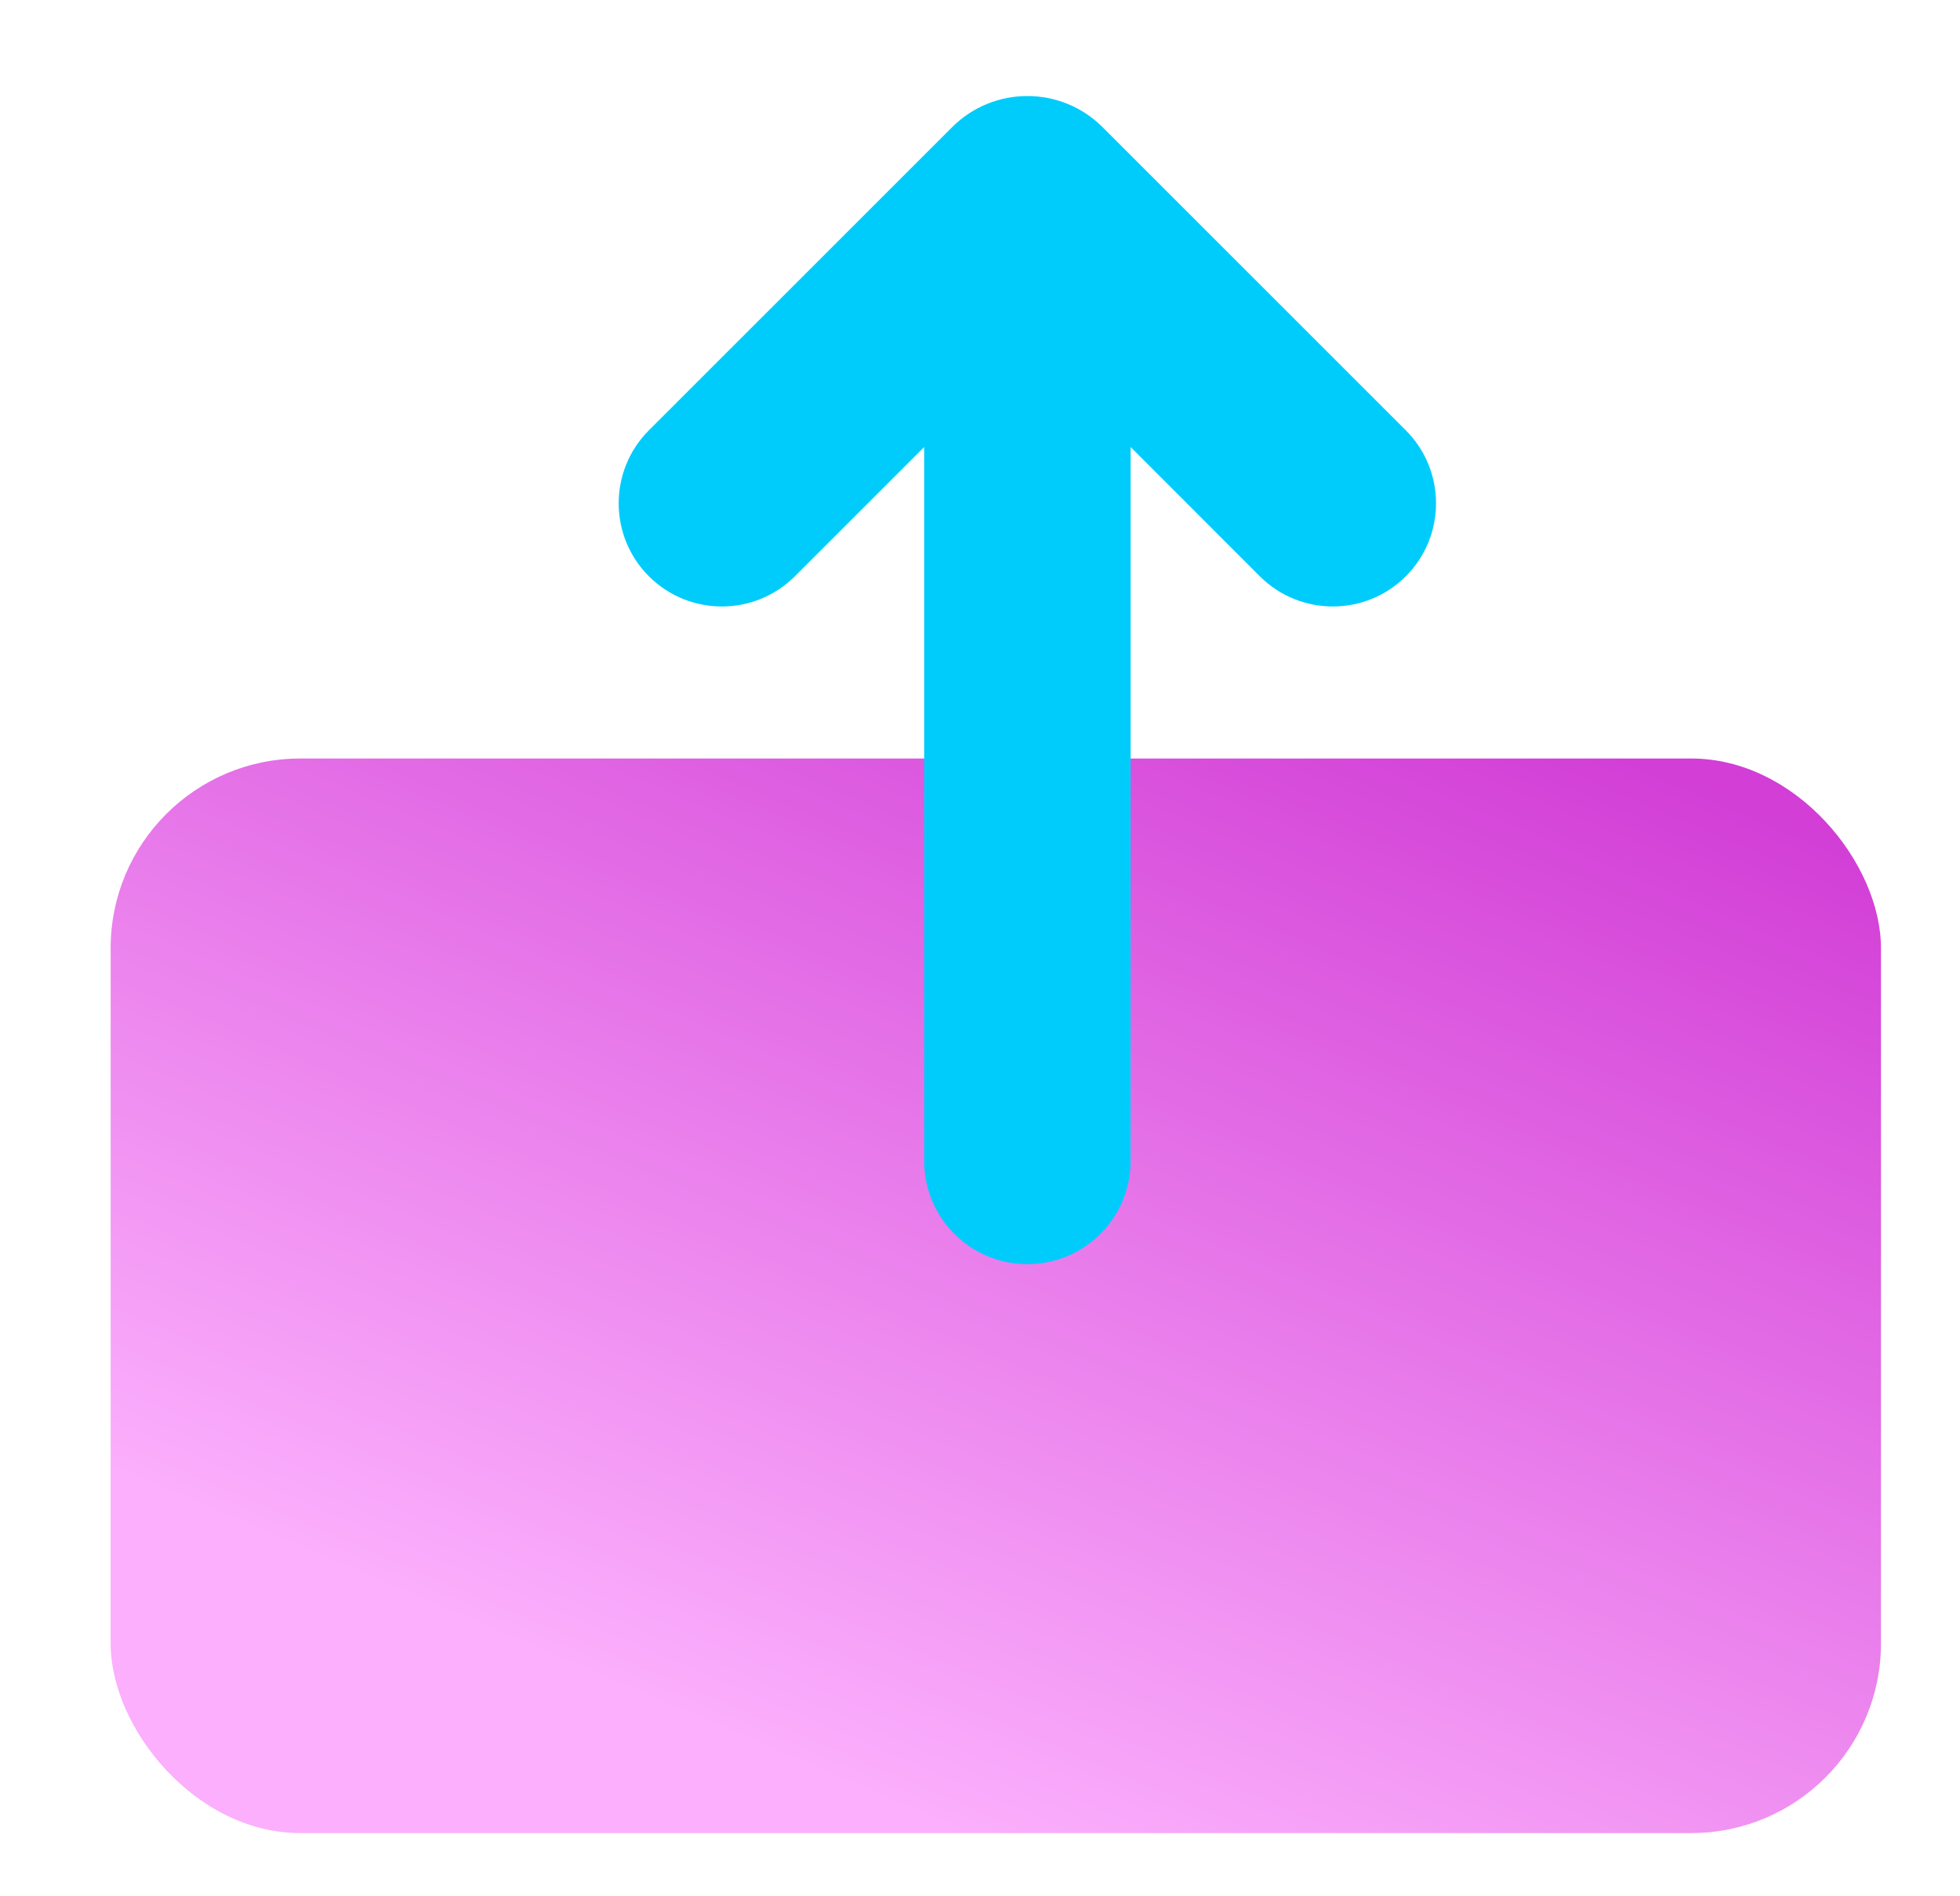 <svg width="31" height="30" viewBox="0 0 31 30" fill="none" xmlns="http://www.w3.org/2000/svg">
<g filter="url(#filter0_b_3940_15886)">
<rect x="1.75" y="12" width="28" height="17" rx="3" fill="url(#paint0_linear_3940_15886)"/>
</g>
<g style="mix-blend-mode:darken" filter="url(#filter1_b_3940_15886)">
<path fill-rule="evenodd" clip-rule="evenodd" d="M17.439 2.012C16.782 1.355 15.716 1.355 15.059 2.012L10.263 6.808C9.626 7.446 9.626 8.479 10.263 9.117C10.901 9.754 11.934 9.754 12.572 9.117L14.617 7.072V18.368C14.617 19.269 15.348 20 16.249 20C17.151 20 17.882 19.269 17.882 18.368V7.072L19.926 9.117C20.564 9.754 21.597 9.754 22.235 9.117C22.872 8.479 22.872 7.446 22.235 6.808L17.439 2.012Z" fill="#00CCFC"/>
</g>
<defs>
<filter id="filter0_b_3940_15886" x="-2.25" y="8" width="36" height="25" filterUnits="userSpaceOnUse" color-interpolation-filters="sRGB">
<feFlood flood-opacity="0" result="BackgroundImageFix"/>
<feGaussianBlur in="BackgroundImageFix" stdDeviation="2"/>
<feComposite in2="SourceAlpha" operator="in" result="effect1_backgroundBlur_3940_15886"/>
<feBlend mode="normal" in="SourceGraphic" in2="effect1_backgroundBlur_3940_15886" result="shape"/>
</filter>
<filter id="filter1_b_3940_15886" x="7.785" y="-0.48" width="16.928" height="22.48" filterUnits="userSpaceOnUse" color-interpolation-filters="sRGB">
<feFlood flood-opacity="0" result="BackgroundImageFix"/>
<feGaussianBlur in="BackgroundImageFix" stdDeviation="1"/>
<feComposite in2="SourceAlpha" operator="in" result="effect1_backgroundBlur_3940_15886"/>
<feBlend mode="normal" in="SourceGraphic" in2="effect1_backgroundBlur_3940_15886" result="shape"/>
</filter>
<linearGradient id="paint0_linear_3940_15886" x1="27.196" y1="12.437" x2="19.343" y2="30.79" gradientUnits="userSpaceOnUse">
<stop stop-color="#D23ED6"/>
<stop offset="1" stop-color="#FBAFFC"/>
</linearGradient>
</defs>
</svg>
